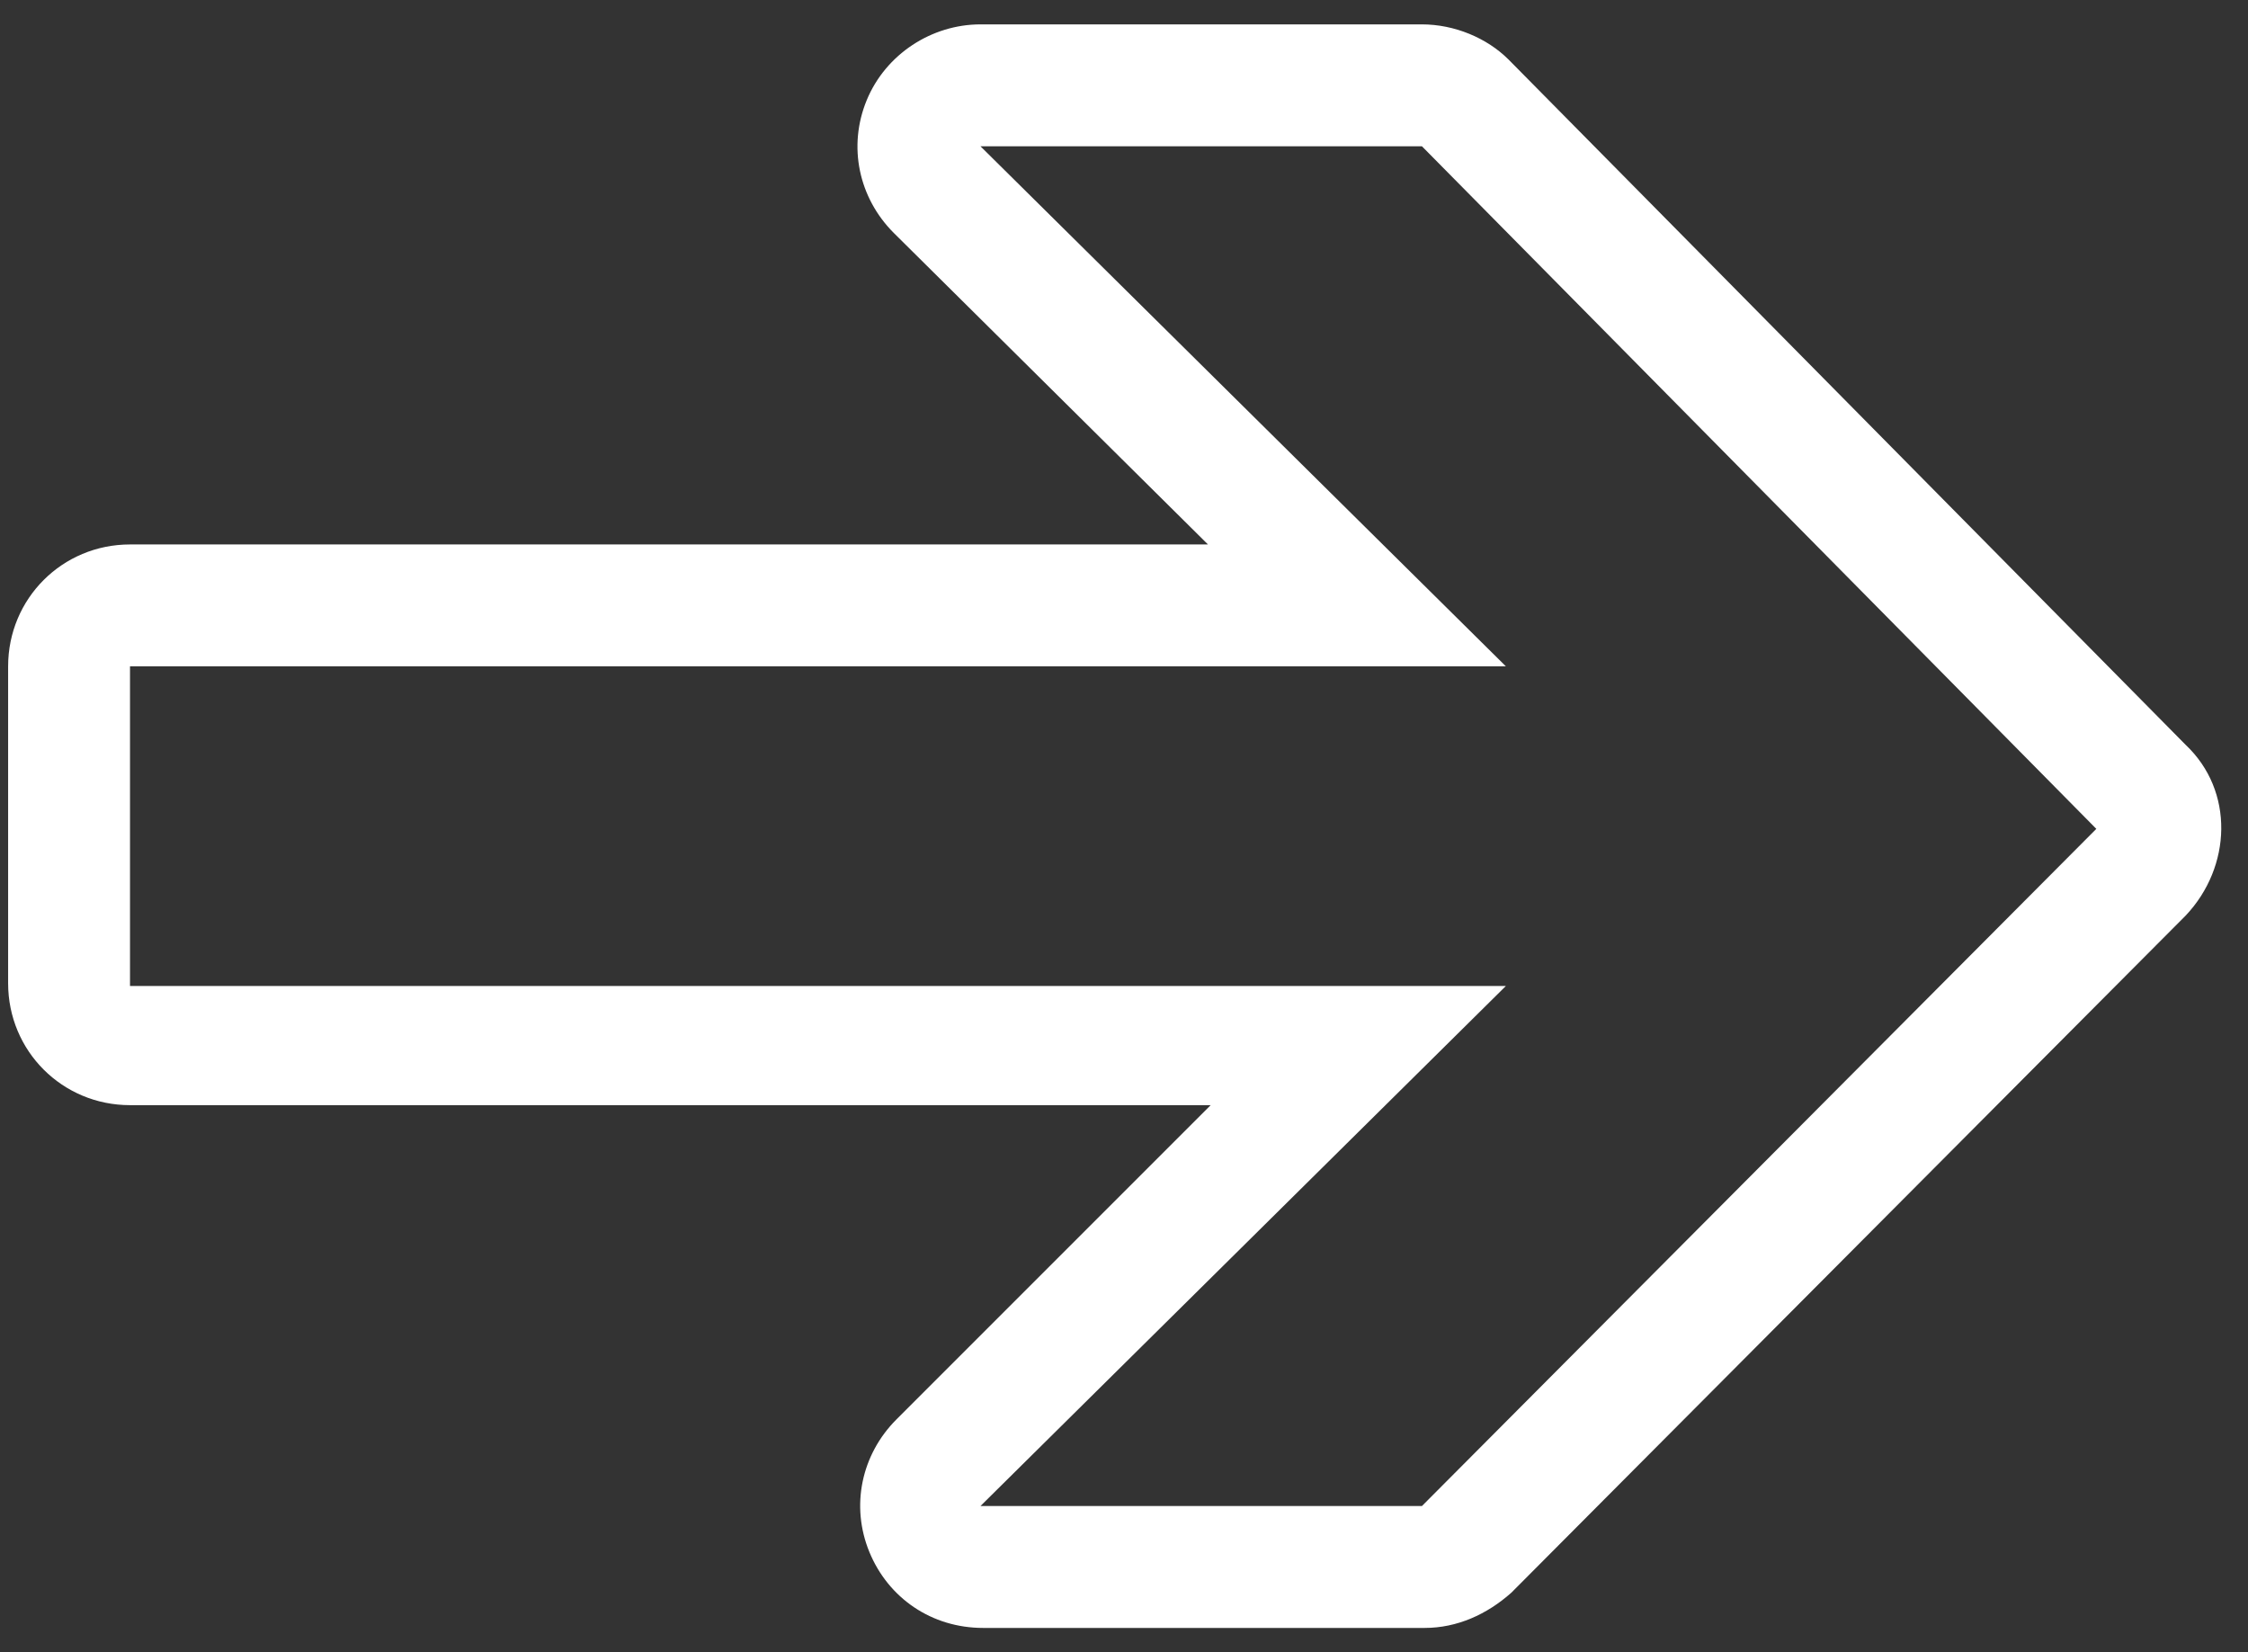 <?xml version="1.0" encoding="utf-8"?>
<!-- Generator: Adobe Illustrator 25.0.0, SVG Export Plug-In . SVG Version: 6.00 Build 0)  -->
<svg version="1.1" id="Ebene_1" xmlns="http://www.w3.org/2000/svg" xmlns:xlink="http://www.w3.org/1999/xlink" x="0px" y="0px"
	 viewBox="0 0 83 61" style="enable-background:new 0 0 83 61;" xml:space="preserve">
<rect x="0" y="0" width="83" height="61" fill="#333333" stroke="none"/>
<style type="text/css">
	.st0{fill:#FFFFFF;}
</style>
<path class="st0" d="M52.5,5.4l24.9,25.2l-24.9,25H36.2l19.4-19.2H4.8V24.6h50.8L36.2,5.4H52.5 M52.5,0.9H36.2
	c-1.8,0-3.5,1.1-4.2,2.8c-0.7,1.7-0.3,3.6,1,4.9l11.6,11.5H4.8c-2.5,0-4.5,2-4.5,4.5v11.7c0,2.5,2,4.5,4.5,4.5h39.9L33.1,52.4
	c-1.3,1.3-1.7,3.2-1,4.9c0.7,1.7,2.3,2.8,4.2,2.8h16.3c1.2,0,2.3-0.5,3.2-1.3l24.9-25c1.7-1.8,1.8-4.6,0-6.3L55.7,2.2
	C54.9,1.4,53.7,0.9,52.5,0.9L52.5,0.9z"/>
</svg>
